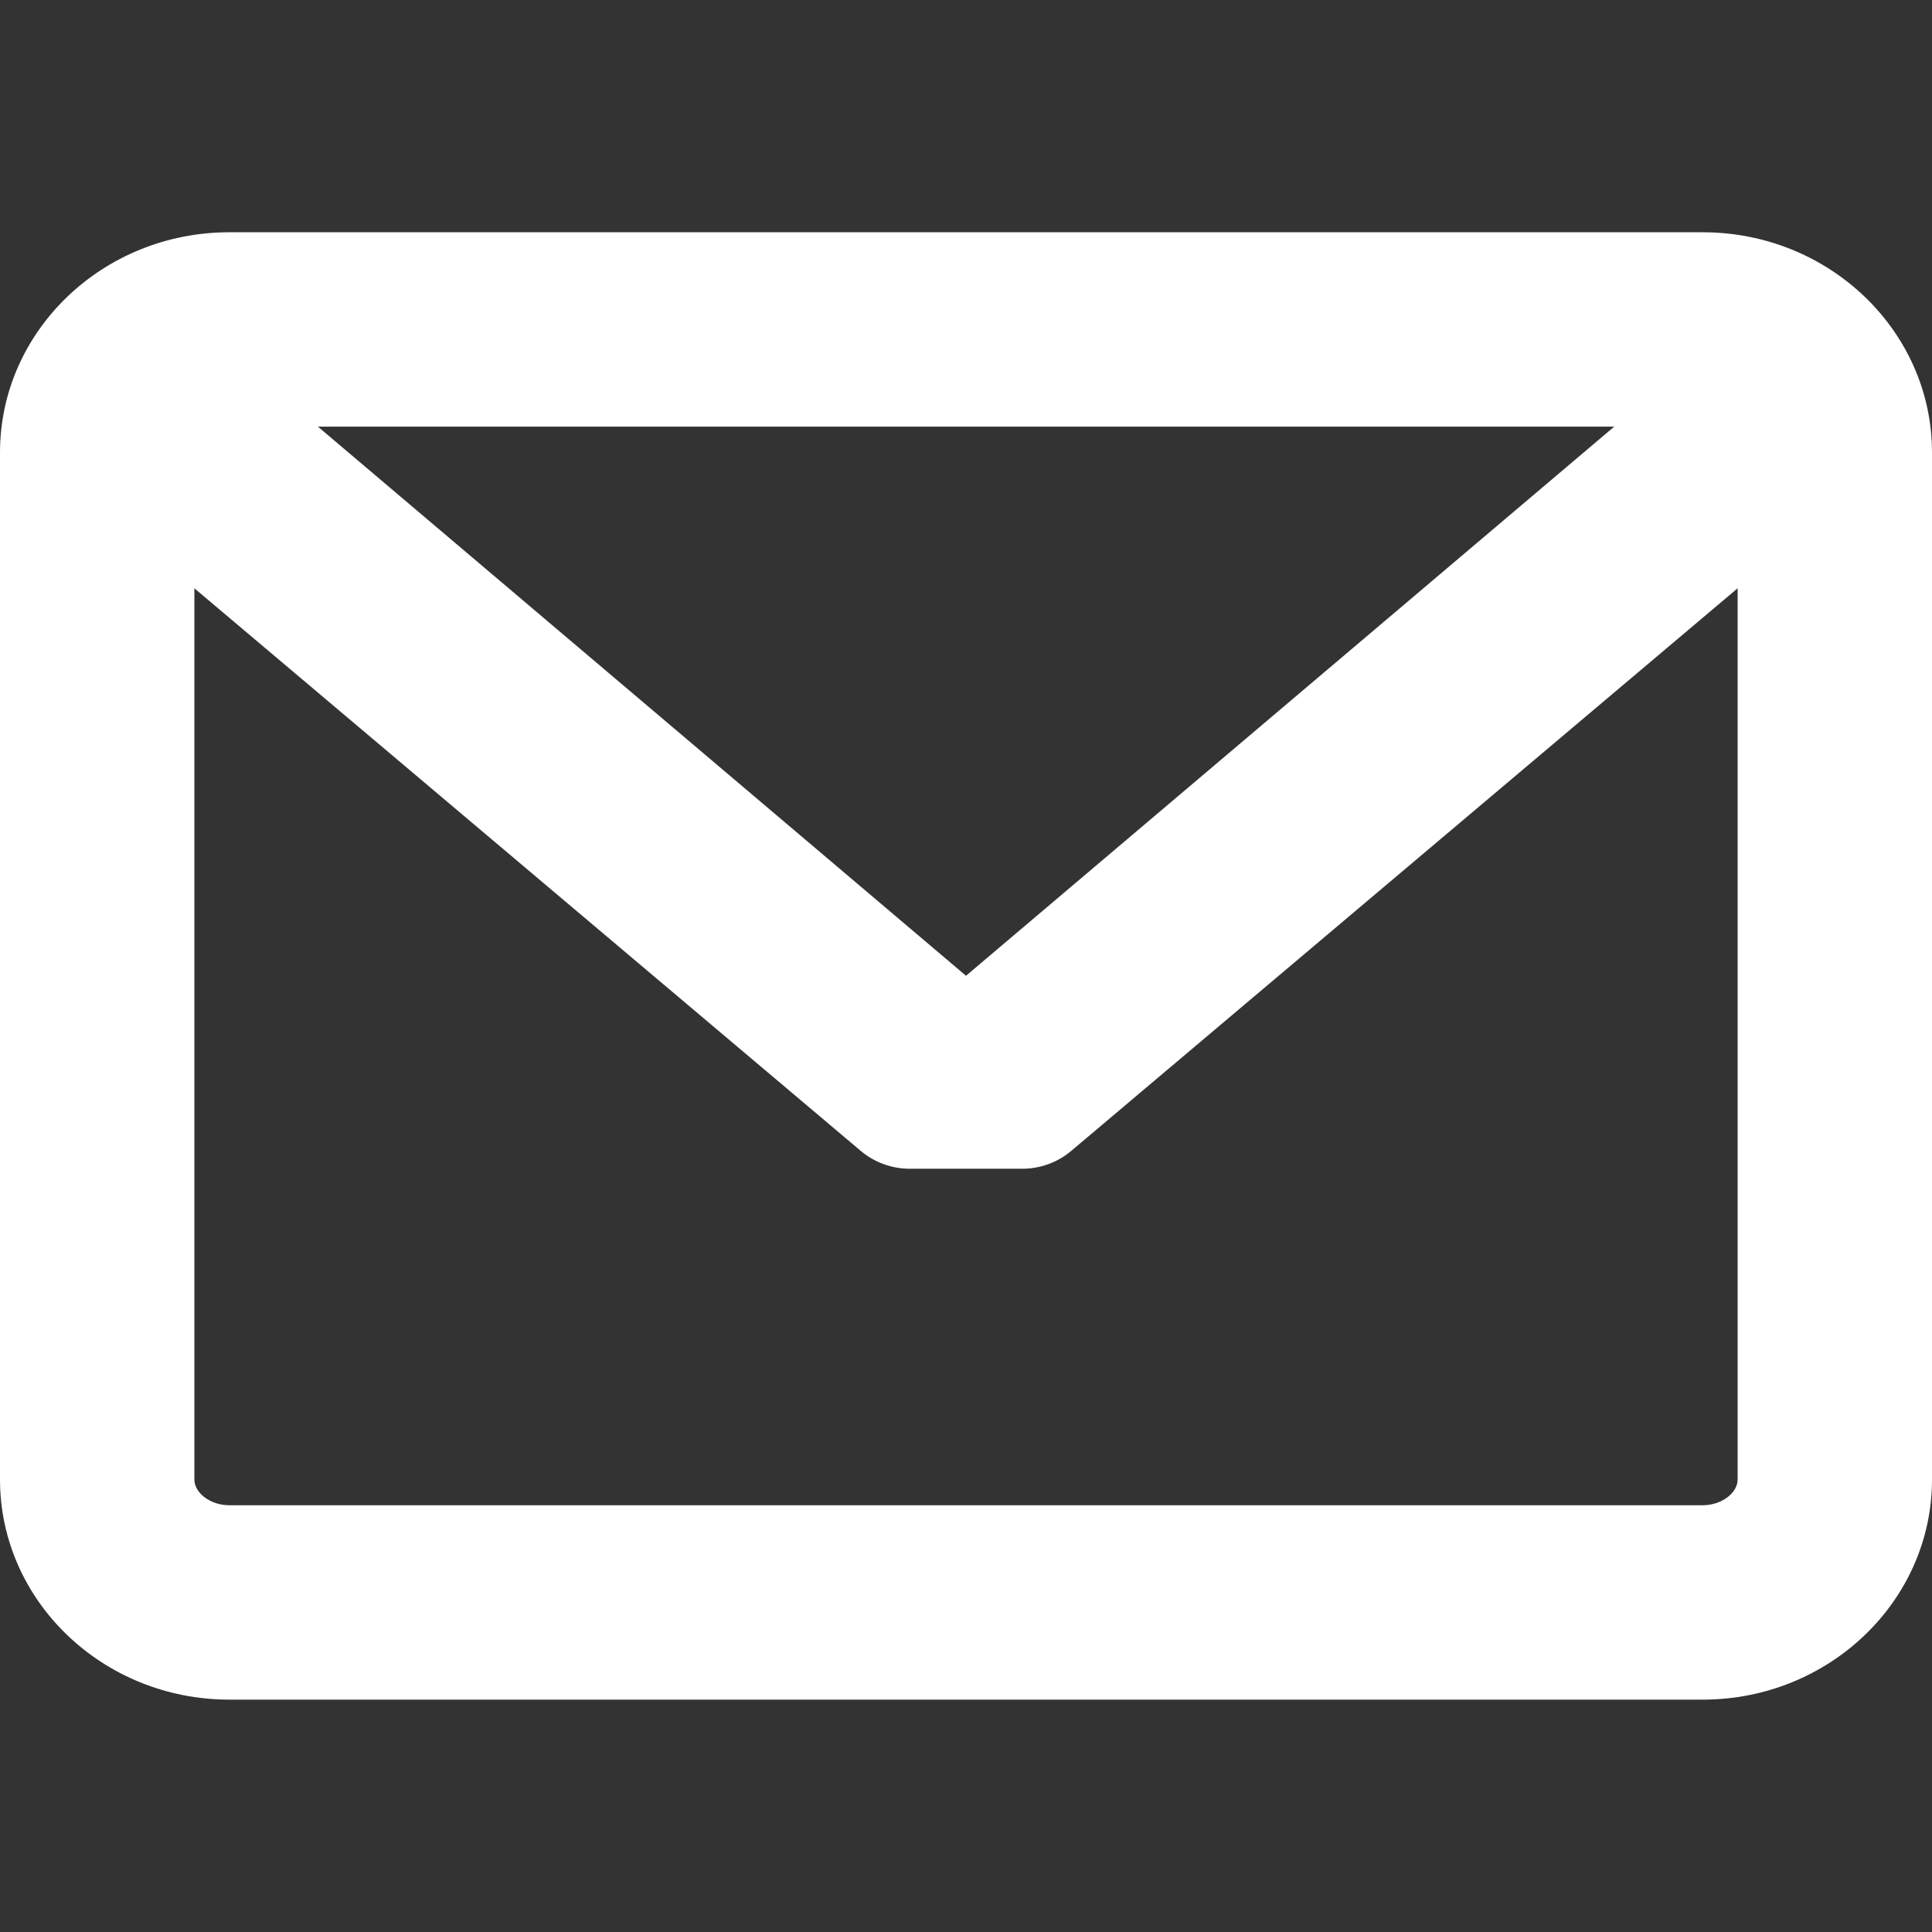 <?xml version="1.0" encoding="UTF-8"?> <svg xmlns="http://www.w3.org/2000/svg" width="18" height="18" viewBox="0 0 18 18" fill="none"><rect x="0" y="0" width="18" height="18" fill="#333333" stroke="none"/> <g clip-path="url(#clip0)"> <path d="M15.864 2.164H2.136C0.958 2.164 0 3.084 0 4.216V13.784C0 14.915 0.958 15.835 2.136 15.835H15.864C17.042 15.835 18 14.915 18 13.784V4.216C18 3.084 17.042 2.164 15.864 2.164ZM15.864 14.024H2.136C1.963 14.024 1.811 13.912 1.811 13.784V5.481L8.02 10.723C8.147 10.83 8.309 10.889 8.476 10.889L9.524 10.889C9.691 10.889 9.853 10.83 9.98 10.723L16.189 5.481V13.784C16.189 13.912 16.037 14.024 15.864 14.024ZM9 9.091L2.962 3.975H15.039L9 9.091Z" fill="white"></path> </g> <defs> <clipPath id="clip0"> <rect width="18" height="18" fill="white"></rect> </clipPath> </defs> </svg> 